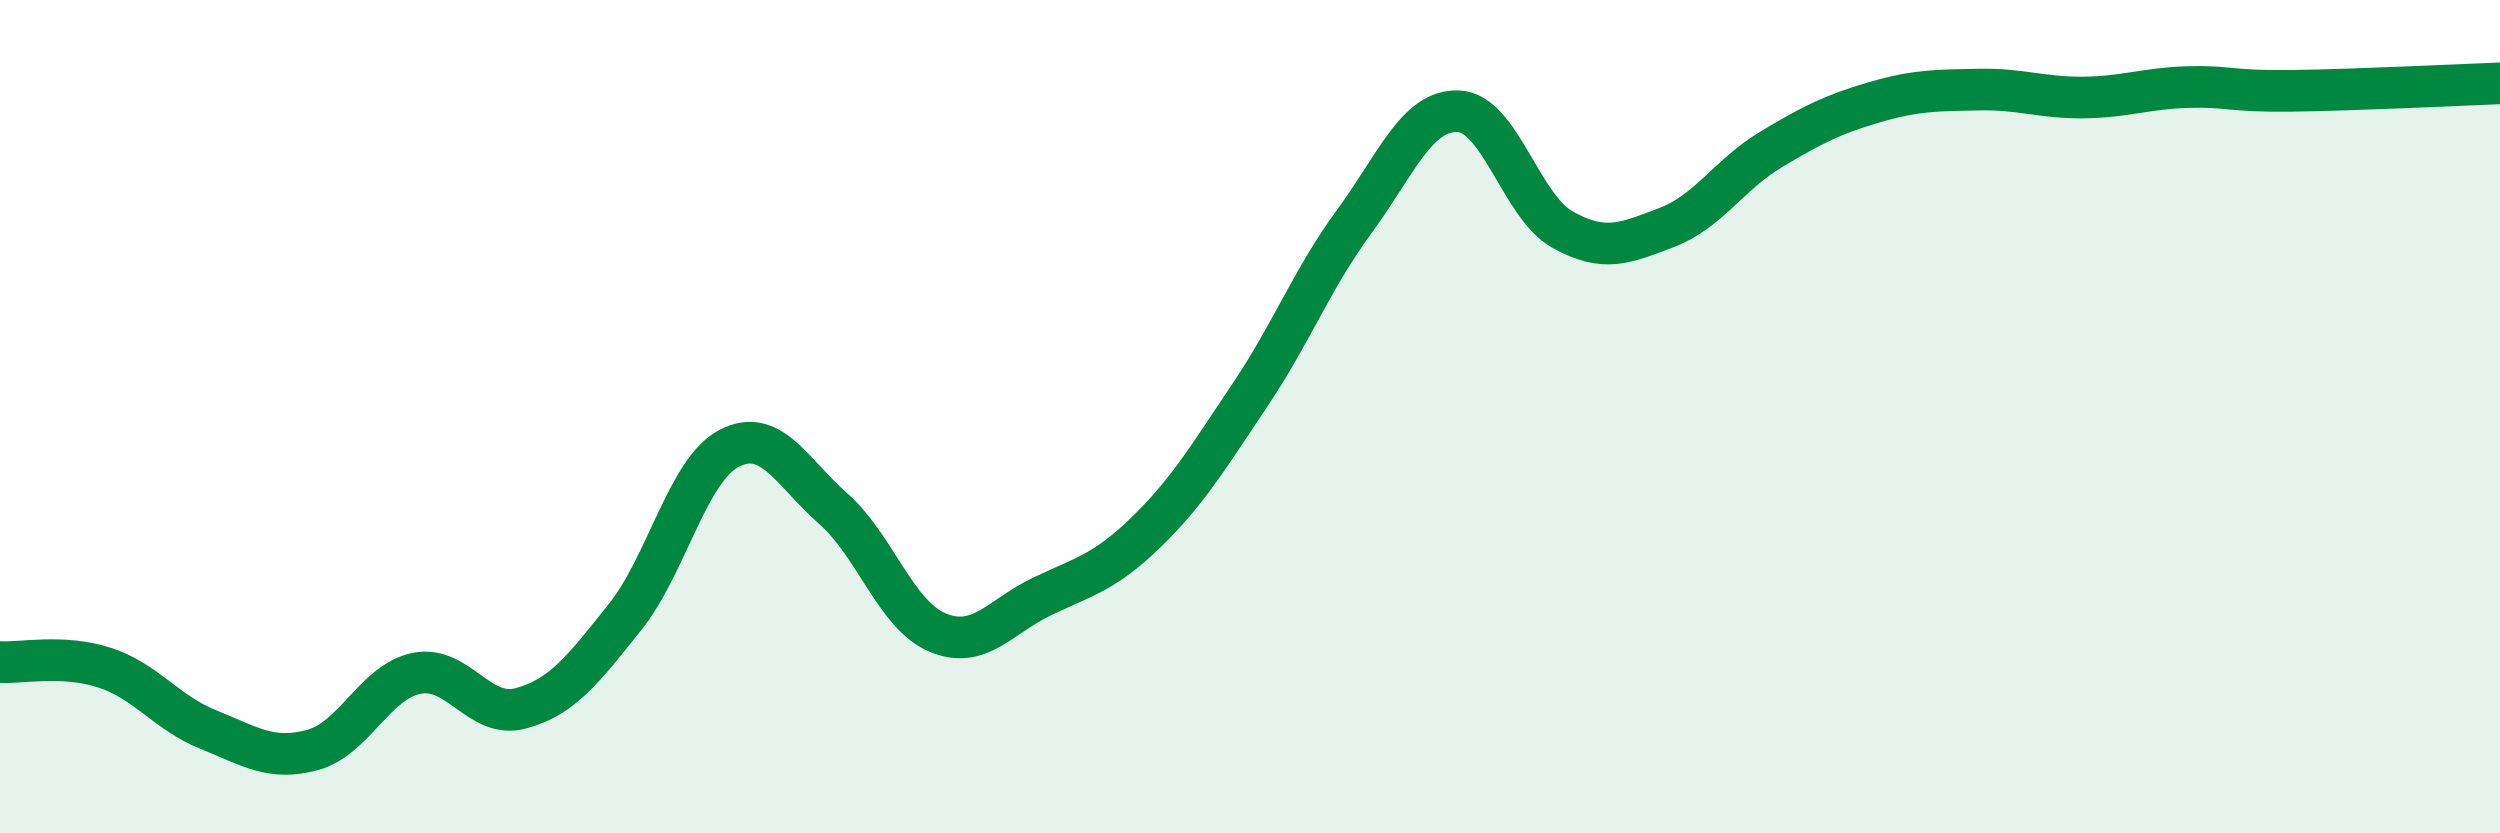 
    <svg width="60" height="20" viewBox="0 0 60 20" xmlns="http://www.w3.org/2000/svg">
      <path
        d="M 0,15.89 C 0.5,15.92 1.5,15.7 2.5,16.02 C 3.5,16.34 4,17.11 5,17.51 C 6,17.91 6.5,18.27 7.5,18 C 8.5,17.73 9,16.36 10,16.16 C 11,15.96 11.5,17.27 12.5,17 C 13.5,16.73 14,16.06 15,14.81 C 16,13.56 16.5,11.28 17.5,10.76 C 18.5,10.24 19,11.33 20,12.21 C 21,13.09 21.5,14.76 22.5,15.18 C 23.5,15.6 24,14.8 25,14.32 C 26,13.84 26.5,13.75 27.5,12.78 C 28.5,11.81 29,10.97 30,9.48 C 31,7.99 31.5,6.68 32.5,5.32 C 33.5,3.96 34,2.63 35,2.67 C 36,2.71 36.5,4.95 37.5,5.51 C 38.5,6.07 39,5.84 40,5.46 C 41,5.08 41.5,4.19 42.5,3.59 C 43.5,2.99 44,2.74 45,2.45 C 46,2.16 46.5,2.17 47.5,2.15 C 48.5,2.13 49,2.35 50,2.34 C 51,2.33 51.5,2.12 52.5,2.09 C 53.5,2.06 53.5,2.2 55,2.18 C 56.5,2.16 59,2.04 60,2L60 20L0 20Z"
        fill="#008740"
        opacity="0.1"
        stroke-linecap="round"
        stroke-linejoin="round"
      />
      <path
        d="M 0,15.89 C 0.5,15.92 1.5,15.7 2.5,16.02 C 3.5,16.34 4,17.11 5,17.51 C 6,17.91 6.5,18.27 7.5,18 C 8.5,17.73 9,16.36 10,16.16 C 11,15.96 11.5,17.27 12.5,17 C 13.5,16.73 14,16.06 15,14.81 C 16,13.56 16.5,11.28 17.5,10.76 C 18.5,10.24 19,11.33 20,12.21 C 21,13.09 21.5,14.76 22.5,15.18 C 23.5,15.6 24,14.8 25,14.32 C 26,13.84 26.5,13.75 27.5,12.78 C 28.5,11.81 29,10.97 30,9.48 C 31,7.99 31.5,6.68 32.5,5.32 C 33.5,3.96 34,2.63 35,2.67 C 36,2.71 36.5,4.95 37.5,5.51 C 38.5,6.07 39,5.84 40,5.46 C 41,5.08 41.5,4.19 42.5,3.59 C 43.5,2.99 44,2.74 45,2.45 C 46,2.16 46.5,2.17 47.5,2.15 C 48.5,2.13 49,2.35 50,2.34 C 51,2.33 51.5,2.12 52.5,2.09 C 53.5,2.06 53.5,2.2 55,2.18 C 56.5,2.16 59,2.04 60,2"
        stroke="#008740"
        stroke-width="1"
        fill="none"
        stroke-linecap="round"
        stroke-linejoin="round"
      />
    </svg>
  
